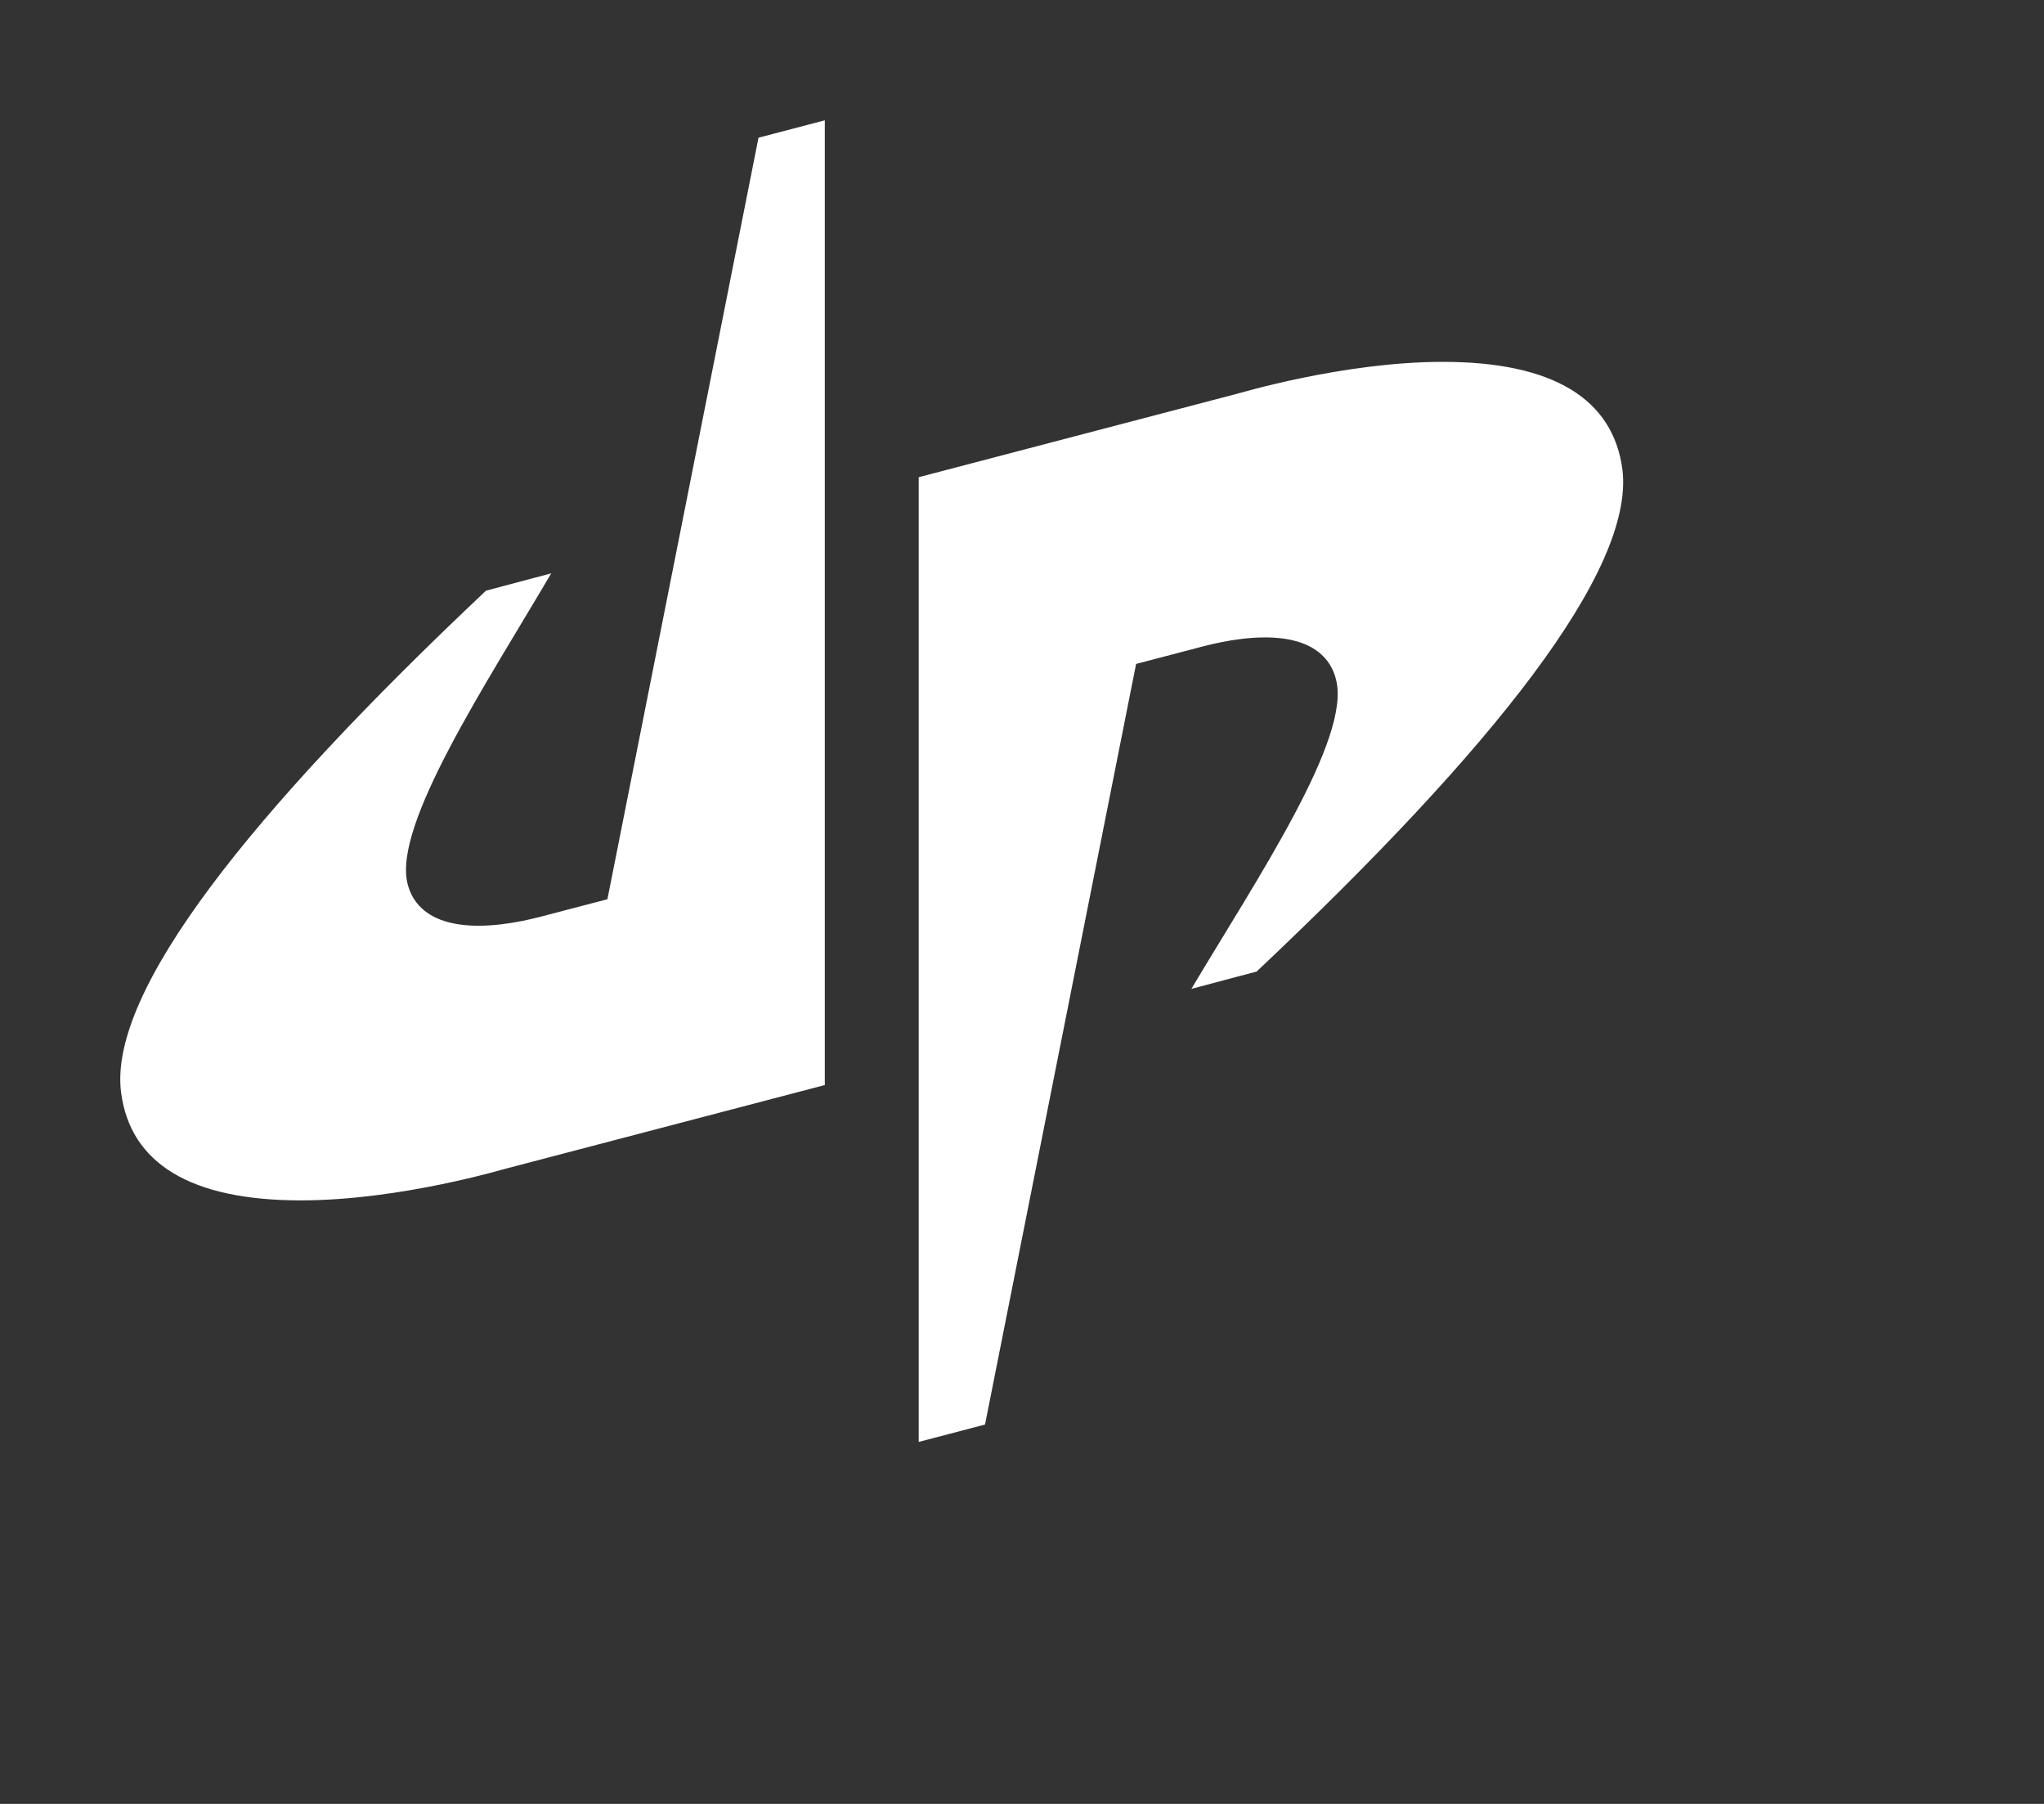 <svg height="60" viewBox="0 0 68 60" width="68" xmlns="http://www.w3.org/2000/svg"><rect x="0" y="0" width="68" height="60" fill="#333333" stroke="none"/><path d="m16.162 19.648 2.176-.578c-2.145 3.653-5.271 8.372-4.78 10.321.153.639.705 1.4 2.36 1.4 1.042 0 2.053-.304 2.084-.304l2.206-.578 5.026-25.329 2.206-.578v32.088l-10.572 2.77c-.031 0-3.524 1.066-6.864 1.066-3.647 0-5.669-1.218-5.976-3.592-.429-3.349 4.29-9.285 12.135-16.683zm25.649 12.665-2.176.578c2.176-3.653 5.332-8.342 4.811-10.29-.153-.639-.705-1.4-2.36-1.4-1.042 0-2.053.304-2.084.304l-2.206.578-5.026 25.299-2.206.578v-32.088l10.572-2.77c.031 0 3.524-1.066 6.864-1.066 3.647 0 5.669 1.218 5.976 3.592.398 3.349-4.29 9.255-12.166 16.683z" fill="#fff"/></svg>